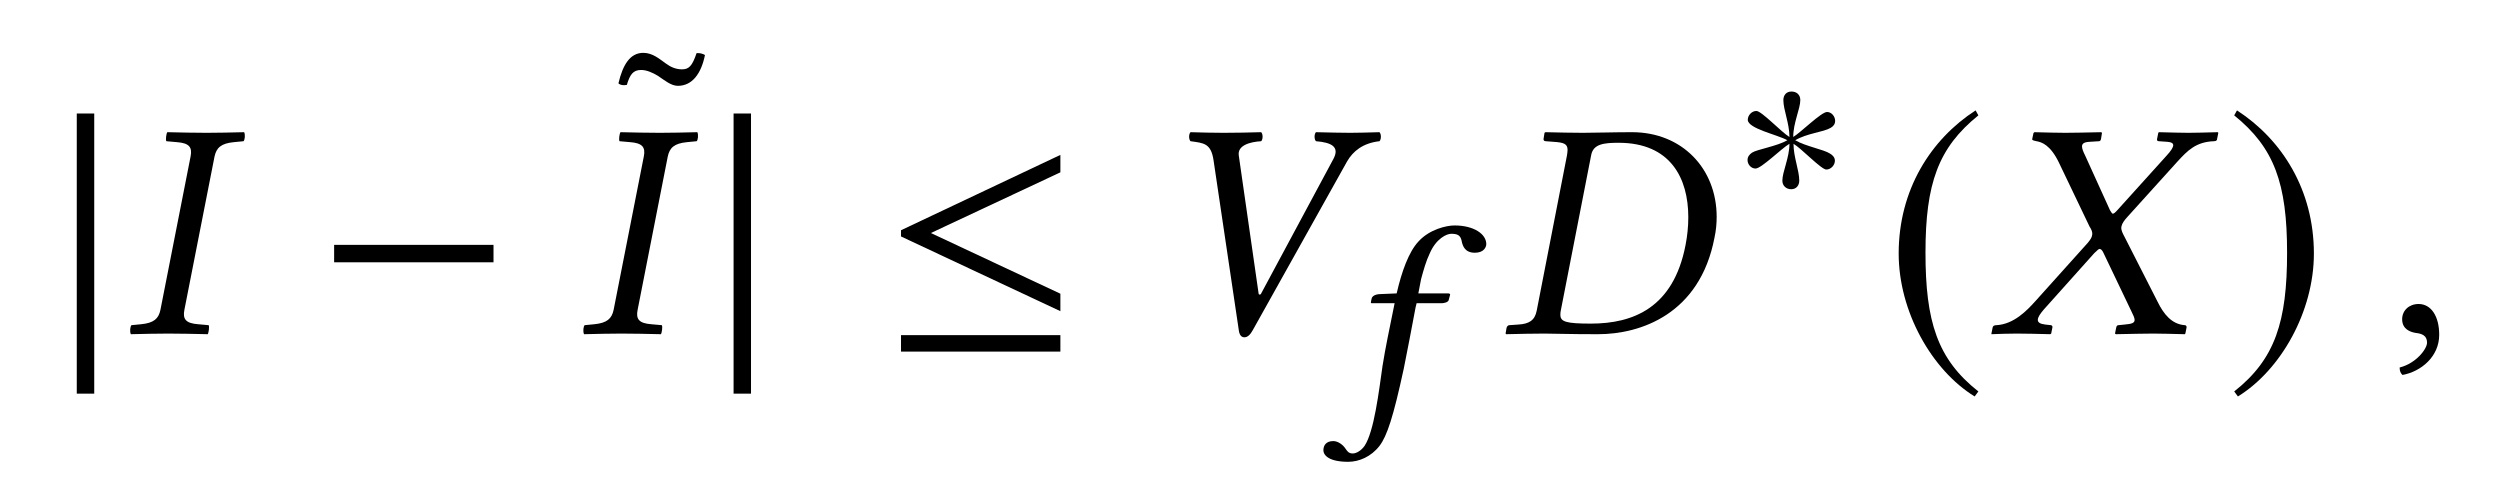 <?xml version='1.0' encoding='UTF-8'?>
<!-- This file was generated by dvisvgm 3.0.3 -->
<svg version='1.1' xmlns='http://www.w3.org/2000/svg' xmlns:xlink='http://www.w3.org/1999/xlink' width='108pt' height='21pt' viewBox='0 -14 72 14'>
<g id='page1'>
<g transform='matrix(1 0 0 -1 -270 683)'>
<path d='M272.714 685.663V693.731H272.211V685.663H272.714Z'/>
<path d='M275.489 692.494L274.62 688.074C274.567 687.823 274.432 687.698 274.064 687.662L273.786 687.635C273.75 687.599 273.732 687.456 273.768 687.375C274.171 687.384 274.495 687.393 274.844 687.393C275.185 687.393 275.588 687.384 275.982 687.375C276.009 687.411 276.036 687.59 276.009 687.635L275.705 687.662C275.355 687.689 275.257 687.806 275.31 688.074L276.179 692.494C276.233 692.745 276.368 692.871 276.736 692.906L277.014 692.933C277.05 692.969 277.068 693.113 277.032 693.193C276.628 693.184 276.305 693.175 275.955 693.175C275.615 693.175 275.212 693.184 274.818 693.193C274.791 693.157 274.764 692.978 274.791 692.933L275.095 692.906C275.445 692.88 275.543 692.763 275.489 692.494Z'/>
<path d='M284.213 689.446V689.948H279.623V689.446H284.213Z'/>
<path d='M289.64 695.003C289.47 695.003 289.317 695.066 289.174 695.173C288.995 695.299 288.797 695.478 288.528 695.478C288.142 695.478 287.936 695.129 287.811 694.6C287.865 694.546 287.954 694.537 288.053 694.555C288.142 694.851 288.232 694.985 288.465 694.985C288.617 694.985 288.788 694.913 288.95 694.815C289.138 694.689 289.326 694.528 289.523 694.528C289.935 694.528 290.195 694.878 290.303 695.415C290.249 695.451 290.16 695.478 290.061 695.469C289.935 695.093 289.837 695.003 289.64 695.003Z'/>
<path d='M288.542 692.494L287.672 688.074C287.618 687.823 287.483 687.698 287.116 687.662L286.838 687.635C286.802 687.599 286.784 687.456 286.82 687.375C287.223 687.384 287.546 687.393 287.897 687.393C288.237 687.393 288.64 687.384 289.034 687.375C289.061 687.411 289.088 687.59 289.061 687.635L288.757 687.662C288.407 687.689 288.309 687.806 288.363 688.074L289.232 692.494C289.285 692.745 289.42 692.871 289.787 692.906L290.065 692.933C290.101 692.969 290.12 693.113 290.084 693.193C289.68 693.184 289.357 693.175 289.008 693.175C288.667 693.175 288.264 693.184 287.87 693.193C287.842 693.157 287.815 692.978 287.842 692.933L288.147 692.906C288.497 692.88 288.596 692.763 288.542 692.494Z'/>
<path d='M291.629 685.663V693.731H291.127V685.663H291.629Z'/>
<path d='M300.539 688.038V688.541L296.809 690.289L300.539 692.037V692.539L295.949 690.369V690.19L300.539 688.038ZM300.539 686.873V687.348H295.949V686.873H300.539Z'/>
<path d='M308.796 692.351C308.966 692.646 309.253 692.88 309.729 692.933C309.783 692.987 309.783 693.14 309.729 693.193C309.397 693.184 309.119 693.175 308.886 693.175S308.258 693.184 307.9 693.193C307.846 693.14 307.846 692.987 307.9 692.933C308.348 692.897 308.59 692.772 308.402 692.422L306.313 688.532C306.295 688.514 306.277 688.505 306.25 688.532L305.677 692.521C305.632 692.817 306.008 692.915 306.322 692.933C306.376 692.987 306.376 693.14 306.322 693.193C306.026 693.184 305.587 693.175 305.237 693.175C304.879 693.175 304.646 693.184 304.287 693.193C304.233 693.14 304.233 692.987 304.287 692.933C304.663 692.88 304.879 692.88 304.951 692.377L305.677 687.492C305.694 687.357 305.748 687.286 305.838 687.286C305.927 687.286 306.008 687.357 306.08 687.492L308.796 692.351Z'/>
<path d='M310.165 688.267C309.998 687.438 309.903 687.002 309.816 686.456C309.714 685.744 309.576 684.573 309.299 684.158C309.212 684.035 309.074 683.94 308.958 683.94C308.834 683.94 308.798 684.013 308.74 684.093C308.682 684.18 308.543 684.297 308.398 684.297C308.18 684.297 308.114 684.158 308.114 684.035C308.114 683.875 308.296 683.7 308.827 683.7C309.14 683.7 309.488 683.846 309.729 684.158C309.947 684.442 310.128 684.995 310.427 686.376C310.543 686.944 310.652 687.533 310.768 688.143L310.798 688.267H311.517C311.59 688.267 311.706 688.296 311.721 688.354C311.721 688.354 311.764 688.507 311.764 688.514C311.764 688.536 311.743 688.55 311.706 688.55H310.848L310.928 688.965C311.001 689.234 311.074 689.488 311.169 689.685C311.358 690.136 311.67 690.267 311.794 690.267C311.968 690.267 312.055 690.23 312.092 690.078C312.121 689.918 312.187 689.721 312.477 689.721C312.746 689.721 312.805 689.896 312.805 689.969C312.805 690.259 312.449 690.507 311.889 690.507C311.663 690.507 311.169 690.398 310.848 690.041C310.572 689.743 310.369 689.183 310.224 688.55L309.729 688.529C309.59 688.521 309.518 688.463 309.504 688.405C309.497 688.383 309.481 688.296 309.481 688.281C309.481 688.267 309.511 688.267 309.533 688.267H310.165Z'/>
<path d='M313.388 687.554L313.361 687.393L313.379 687.375C313.782 687.384 314.123 687.393 314.473 687.393C314.805 687.393 315.137 687.375 316.024 687.375C317.244 687.375 318.955 687.949 319.377 690.154C319.422 690.361 319.44 690.566 319.44 690.755C319.44 692.144 318.444 693.193 317.001 693.193C316.454 693.193 315.943 693.175 315.594 693.175C315.262 693.175 314.913 693.184 314.509 693.193L314.482 693.175L314.455 693.005C314.447 692.96 314.473 692.933 314.518 692.933L314.751 692.915C315.029 692.897 315.146 692.861 315.146 692.682C315.146 692.637 315.137 692.584 315.128 692.521L314.258 688.056C314.204 687.77 314.034 687.671 313.729 687.653L313.469 687.635C313.433 687.635 313.397 687.599 313.388 687.554ZM314.949 688.047L315.827 692.539C315.889 692.853 316.194 692.888 316.615 692.888C318.113 692.888 318.623 691.866 318.623 690.746C318.623 690.477 318.596 690.208 318.543 689.939C318.193 688.128 317.028 687.68 315.818 687.68C315.101 687.68 314.939 687.734 314.939 687.931C314.939 687.967 314.939 688.003 314.949 688.047Z'/>
<path d='M322.852 693.521C322.852 693.644 322.75 693.775 322.619 693.775C322.452 693.775 321.856 693.179 321.645 693.055C321.645 693.463 321.849 693.87 321.849 694.117C321.849 694.269 321.746 694.364 321.594 694.364C321.449 694.364 321.361 694.262 321.361 694.117C321.361 693.833 321.536 693.448 321.536 693.055C321.304 693.193 320.736 693.804 320.584 693.804C320.452 693.804 320.336 693.681 320.336 693.55C320.336 693.295 321.194 693.121 321.477 692.961C321.172 692.786 320.605 692.699 320.459 692.604C320.387 692.554 320.329 692.488 320.329 692.393C320.329 692.263 320.431 692.146 320.561 692.146C320.728 692.146 321.318 692.735 321.536 692.859C321.536 692.459 321.332 692.052 321.332 691.797C321.332 691.652 321.441 691.55 321.587 691.55C321.732 691.55 321.819 691.659 321.819 691.797C321.819 692.095 321.653 692.473 321.653 692.859C321.878 692.728 322.452 692.117 322.598 692.117C322.728 692.117 322.845 692.241 322.845 692.372C322.845 692.466 322.78 692.532 322.707 692.575C322.518 692.699 322.015 692.779 321.703 692.961C322.045 693.164 322.51 693.193 322.721 693.317C322.801 693.361 322.852 693.426 322.852 693.521Z'/>
<path d='M326.897 693.821C325.597 692.978 324.682 691.526 324.682 689.697C324.682 688.03 325.633 686.344 326.87 685.582L326.977 685.726C325.794 686.658 325.454 687.743 325.454 689.724C325.454 691.714 325.821 692.745 326.977 693.677L326.897 693.821Z'/>
<path d='M328.528 692.996C328.519 692.96 328.573 692.951 328.653 692.933C328.797 692.906 329.047 692.835 329.298 692.315L330.178 690.477C330.231 690.396 330.258 690.333 330.258 690.262C330.258 690.244 330.249 690.226 330.249 690.208C330.24 690.154 330.186 690.074 330.124 690.002L328.617 688.325C328.375 688.056 327.999 687.662 327.497 687.635C327.442 687.635 327.397 687.617 327.389 687.572L327.353 687.393V687.375C327.613 687.384 327.829 687.393 328.08 687.393C328.42 687.393 328.644 687.384 329.047 687.375L329.074 687.393L329.11 687.572C329.11 687.599 329.11 687.626 329.065 687.635L328.904 687.653C328.752 687.671 328.689 687.716 328.689 687.787C328.689 687.868 328.761 687.967 328.859 688.083L330.312 689.706C330.383 689.778 330.446 689.831 330.464 689.831C330.5 689.831 330.536 689.805 330.572 689.733L331.378 688.047C331.441 687.922 331.477 687.841 331.477 687.787C331.477 687.698 331.396 687.671 331.19 687.653L331.011 687.635C330.975 687.635 330.957 687.608 330.948 687.572L330.912 687.393L330.939 687.375C331.342 687.384 331.817 687.393 332.014 687.393C332.212 687.393 332.571 687.384 332.921 687.375L332.938 687.393L332.974 687.572C332.974 687.599 332.965 687.635 332.921 687.635C332.544 687.662 332.311 687.958 332.14 688.307L331.181 690.19C331.127 690.289 331.092 690.369 331.092 690.441C331.092 690.459 331.1 690.468 331.1 690.486C331.118 690.566 331.172 690.647 331.271 690.755L332.705 692.341C333.001 692.664 333.243 692.915 333.763 692.933C333.835 692.933 333.852 692.969 333.852 692.996L333.888 693.175L333.87 693.193C333.521 693.184 333.225 693.175 333.028 693.175S332.526 693.184 332.176 693.193L332.159 693.175L332.123 692.996C332.113 692.951 332.14 692.933 332.176 692.933L332.428 692.915C332.544 692.906 332.589 692.871 332.589 692.817C332.589 692.754 332.517 692.646 332.401 692.521L330.984 690.952C330.921 690.88 330.876 690.845 330.85 690.845C330.832 690.845 330.805 690.88 330.769 690.943L330.052 692.521C329.998 692.628 329.962 692.718 329.962 692.781C329.962 692.861 330.016 692.906 330.169 692.915L330.455 692.933C330.473 692.933 330.5 692.951 330.509 692.996L330.536 693.167C330.527 693.167 330.527 693.193 330.527 693.193C330.124 693.184 329.684 693.175 329.478 693.175C329.271 693.175 328.931 693.184 328.59 693.193L328.564 693.167L328.528 692.996Z'/>
<path d='M334.425 693.821L334.345 693.677C335.501 692.745 335.868 691.714 335.868 689.724C335.868 687.743 335.528 686.658 334.345 685.726L334.452 685.582C335.689 686.344 336.64 688.03 336.64 689.697C336.64 691.526 335.725 692.978 334.425 693.821Z'/>
<path d='M339.656 688.245C339.379 688.245 339.182 688.056 339.182 687.806C339.182 687.519 339.415 687.438 339.576 687.411C339.746 687.393 339.899 687.339 339.899 687.133C339.899 686.945 339.576 686.532 339.11 686.416C339.11 686.326 339.128 686.263 339.191 686.201C339.728 686.299 340.249 686.73 340.249 687.357C340.249 687.895 340.015 688.245 339.656 688.245Z'/>
</g>
</g>
</svg>